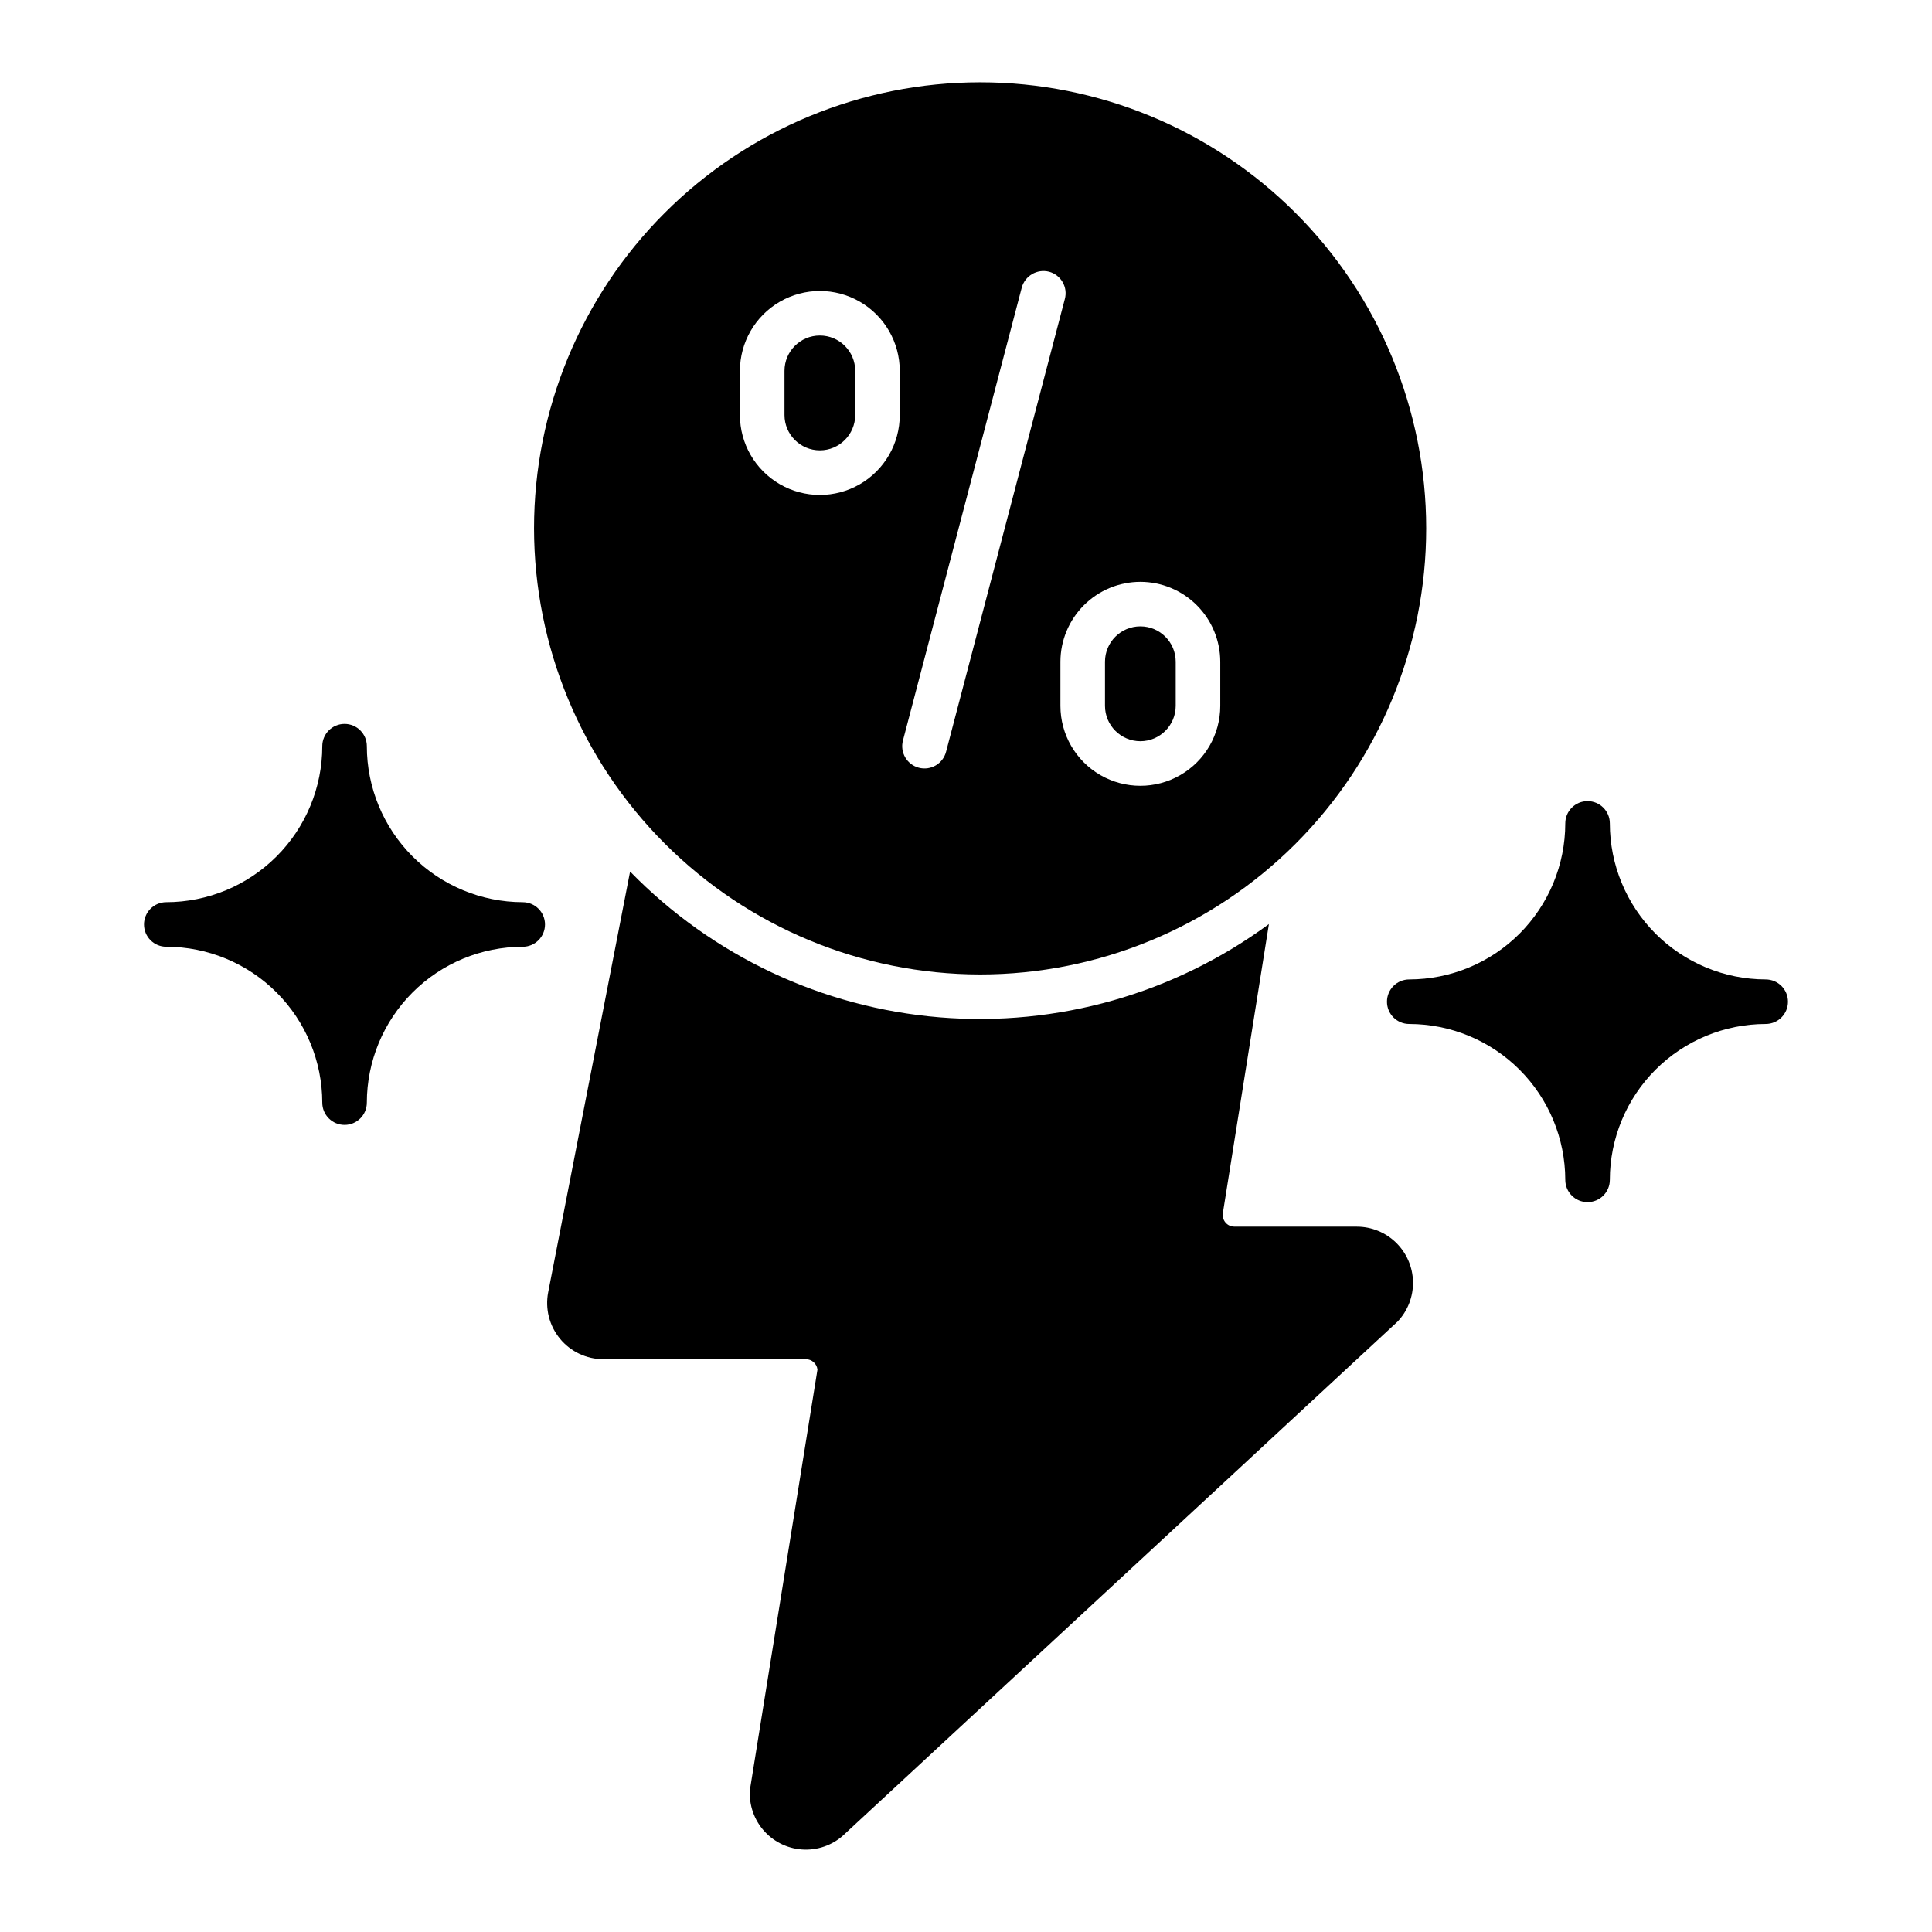<?xml version="1.0" encoding="UTF-8"?>
<!-- The Best Svg Icon site in the world: iconSvg.co, Visit us! https://iconsvg.co -->
<svg fill="#000000" width="800px" height="800px" version="1.1" viewBox="144 144 512 512" xmlns="http://www.w3.org/2000/svg">
 <g>
  <path d="m361.27 263.35c5.172-0.004 9.363-4.195 9.371-9.367v-11.695c0-5.176-4.195-9.371-9.371-9.371s-9.371 4.195-9.371 9.371v11.691c0.004 5.172 4.195 9.363 9.371 9.371z"/>
  <path d="m446.21 340.43c5.172-0.012 9.359-4.199 9.367-9.371v-11.695c0-5.176-4.195-9.371-9.371-9.371s-9.371 4.195-9.371 9.371v11.691c0.008 5.176 4.199 9.367 9.375 9.375z"/>
  <path d="m403.74 402.24c31.355 0 61.422-12.453 83.594-34.625 22.168-22.168 34.625-52.238 34.625-83.59 0-31.355-12.457-61.426-34.625-83.594-22.172-22.172-52.238-34.625-83.594-34.625-31.352 0-61.422 12.453-83.59 34.625-22.172 22.168-34.625 52.238-34.625 83.59 0.031 31.344 12.5 61.395 34.66 83.555 22.164 22.164 52.215 34.629 83.555 34.664zm42.469-104.05c5.613 0.008 10.996 2.242 14.965 6.211 3.973 3.973 6.203 9.355 6.211 14.969v11.691c0 7.566-4.035 14.559-10.59 18.344-6.551 3.781-14.625 3.781-21.18 0-6.551-3.785-10.59-10.777-10.59-18.344v-11.691c0.008-5.613 2.242-11 6.211-14.969 3.973-3.973 9.355-6.203 14.973-6.211zm-62.918 42.059 31.488-120.03c0.855-3.133 4.059-5.004 7.211-4.215 1.516 0.398 2.809 1.383 3.598 2.734 0.793 1.352 1.012 2.961 0.613 4.477l-31.488 120.03c-0.828 3.152-4.055 5.039-7.211 4.211-3.152-0.828-5.039-4.055-4.211-7.211zm-43.203-97.953c0-7.566 4.039-14.559 10.59-18.344 6.555-3.781 14.629-3.781 21.18 0 6.555 3.785 10.59 10.777 10.59 18.344v11.691c0 7.566-4.035 14.559-10.59 18.344-6.551 3.781-14.625 3.781-21.18 0-6.551-3.785-10.59-10.777-10.59-18.344z"/>
  <path d="m611.93 403.56c-10.957-0.02-21.457-4.383-29.203-12.133-7.742-7.754-12.094-18.262-12.102-29.219 0-3.258-2.644-5.902-5.906-5.902-3.258 0-5.902 2.644-5.902 5.902-0.012 10.965-4.375 21.473-12.125 29.227-7.754 7.75-18.262 12.109-29.227 12.125-3.262 0-5.902 2.641-5.902 5.902 0 3.262 2.641 5.902 5.902 5.902 10.957 0.008 21.465 4.359 29.219 12.105 7.75 7.742 12.113 18.246 12.133 29.203 0 3.262 2.644 5.906 5.902 5.906 3.262 0 5.906-2.644 5.906-5.906 0.012-10.949 4.367-21.449 12.109-29.195 7.746-7.742 18.242-12.098 29.195-12.113 3.262 0 5.902-2.641 5.902-5.902 0-3.262-2.641-5.902-5.902-5.902z"/>
  <path d="m282.53 383.09c-10.957-0.016-21.461-4.379-29.203-12.129-7.746-7.754-12.102-18.258-12.109-29.215 0-3.262-2.641-5.906-5.902-5.906-3.262 0-5.906 2.644-5.906 5.906-0.012 10.961-4.371 21.469-12.125 29.219-7.75 7.75-18.258 12.109-29.219 12.125-3.262 0-5.902 2.644-5.902 5.902 0 3.262 2.641 5.906 5.902 5.906 10.957 0.008 21.465 4.359 29.215 12.105s12.113 18.25 12.129 29.207c0 3.258 2.644 5.902 5.906 5.902 3.262 0 5.902-2.644 5.902-5.902 0.012-10.953 4.371-21.453 12.113-29.199 7.746-7.742 18.246-12.098 29.195-12.109 3.262 0 5.906-2.644 5.906-5.906 0-3.258-2.644-5.902-5.906-5.902z"/>
  <path d="m503.56 469.07h-32.434c-0.922 0.008-1.797-0.402-2.383-1.117-0.613-0.75-0.848-1.738-0.637-2.684l12.168-76.375c-25.148 18.492-56.141 27.27-87.25 24.711-31.113-2.562-60.254-16.285-82.043-38.637l-21.703 111.48c-0.852 4.371 0.293 8.891 3.125 12.328 2.832 3.438 7.051 5.426 11.504 5.426h53.66c1.574 0.004 2.894 1.188 3.07 2.75l-17.906 111.38c-0.266 4.051 1.141 8.039 3.887 11.027 2.746 2.992 6.598 4.731 10.66 4.809 4.059 0.082 7.977-1.504 10.84-4.387l146.27-135.56c2.684-2.836 4.144-6.613 4.074-10.516-0.074-3.902-1.676-7.621-4.461-10.359-2.785-2.734-6.531-4.269-10.438-4.269z"/>
 </g>
</svg>